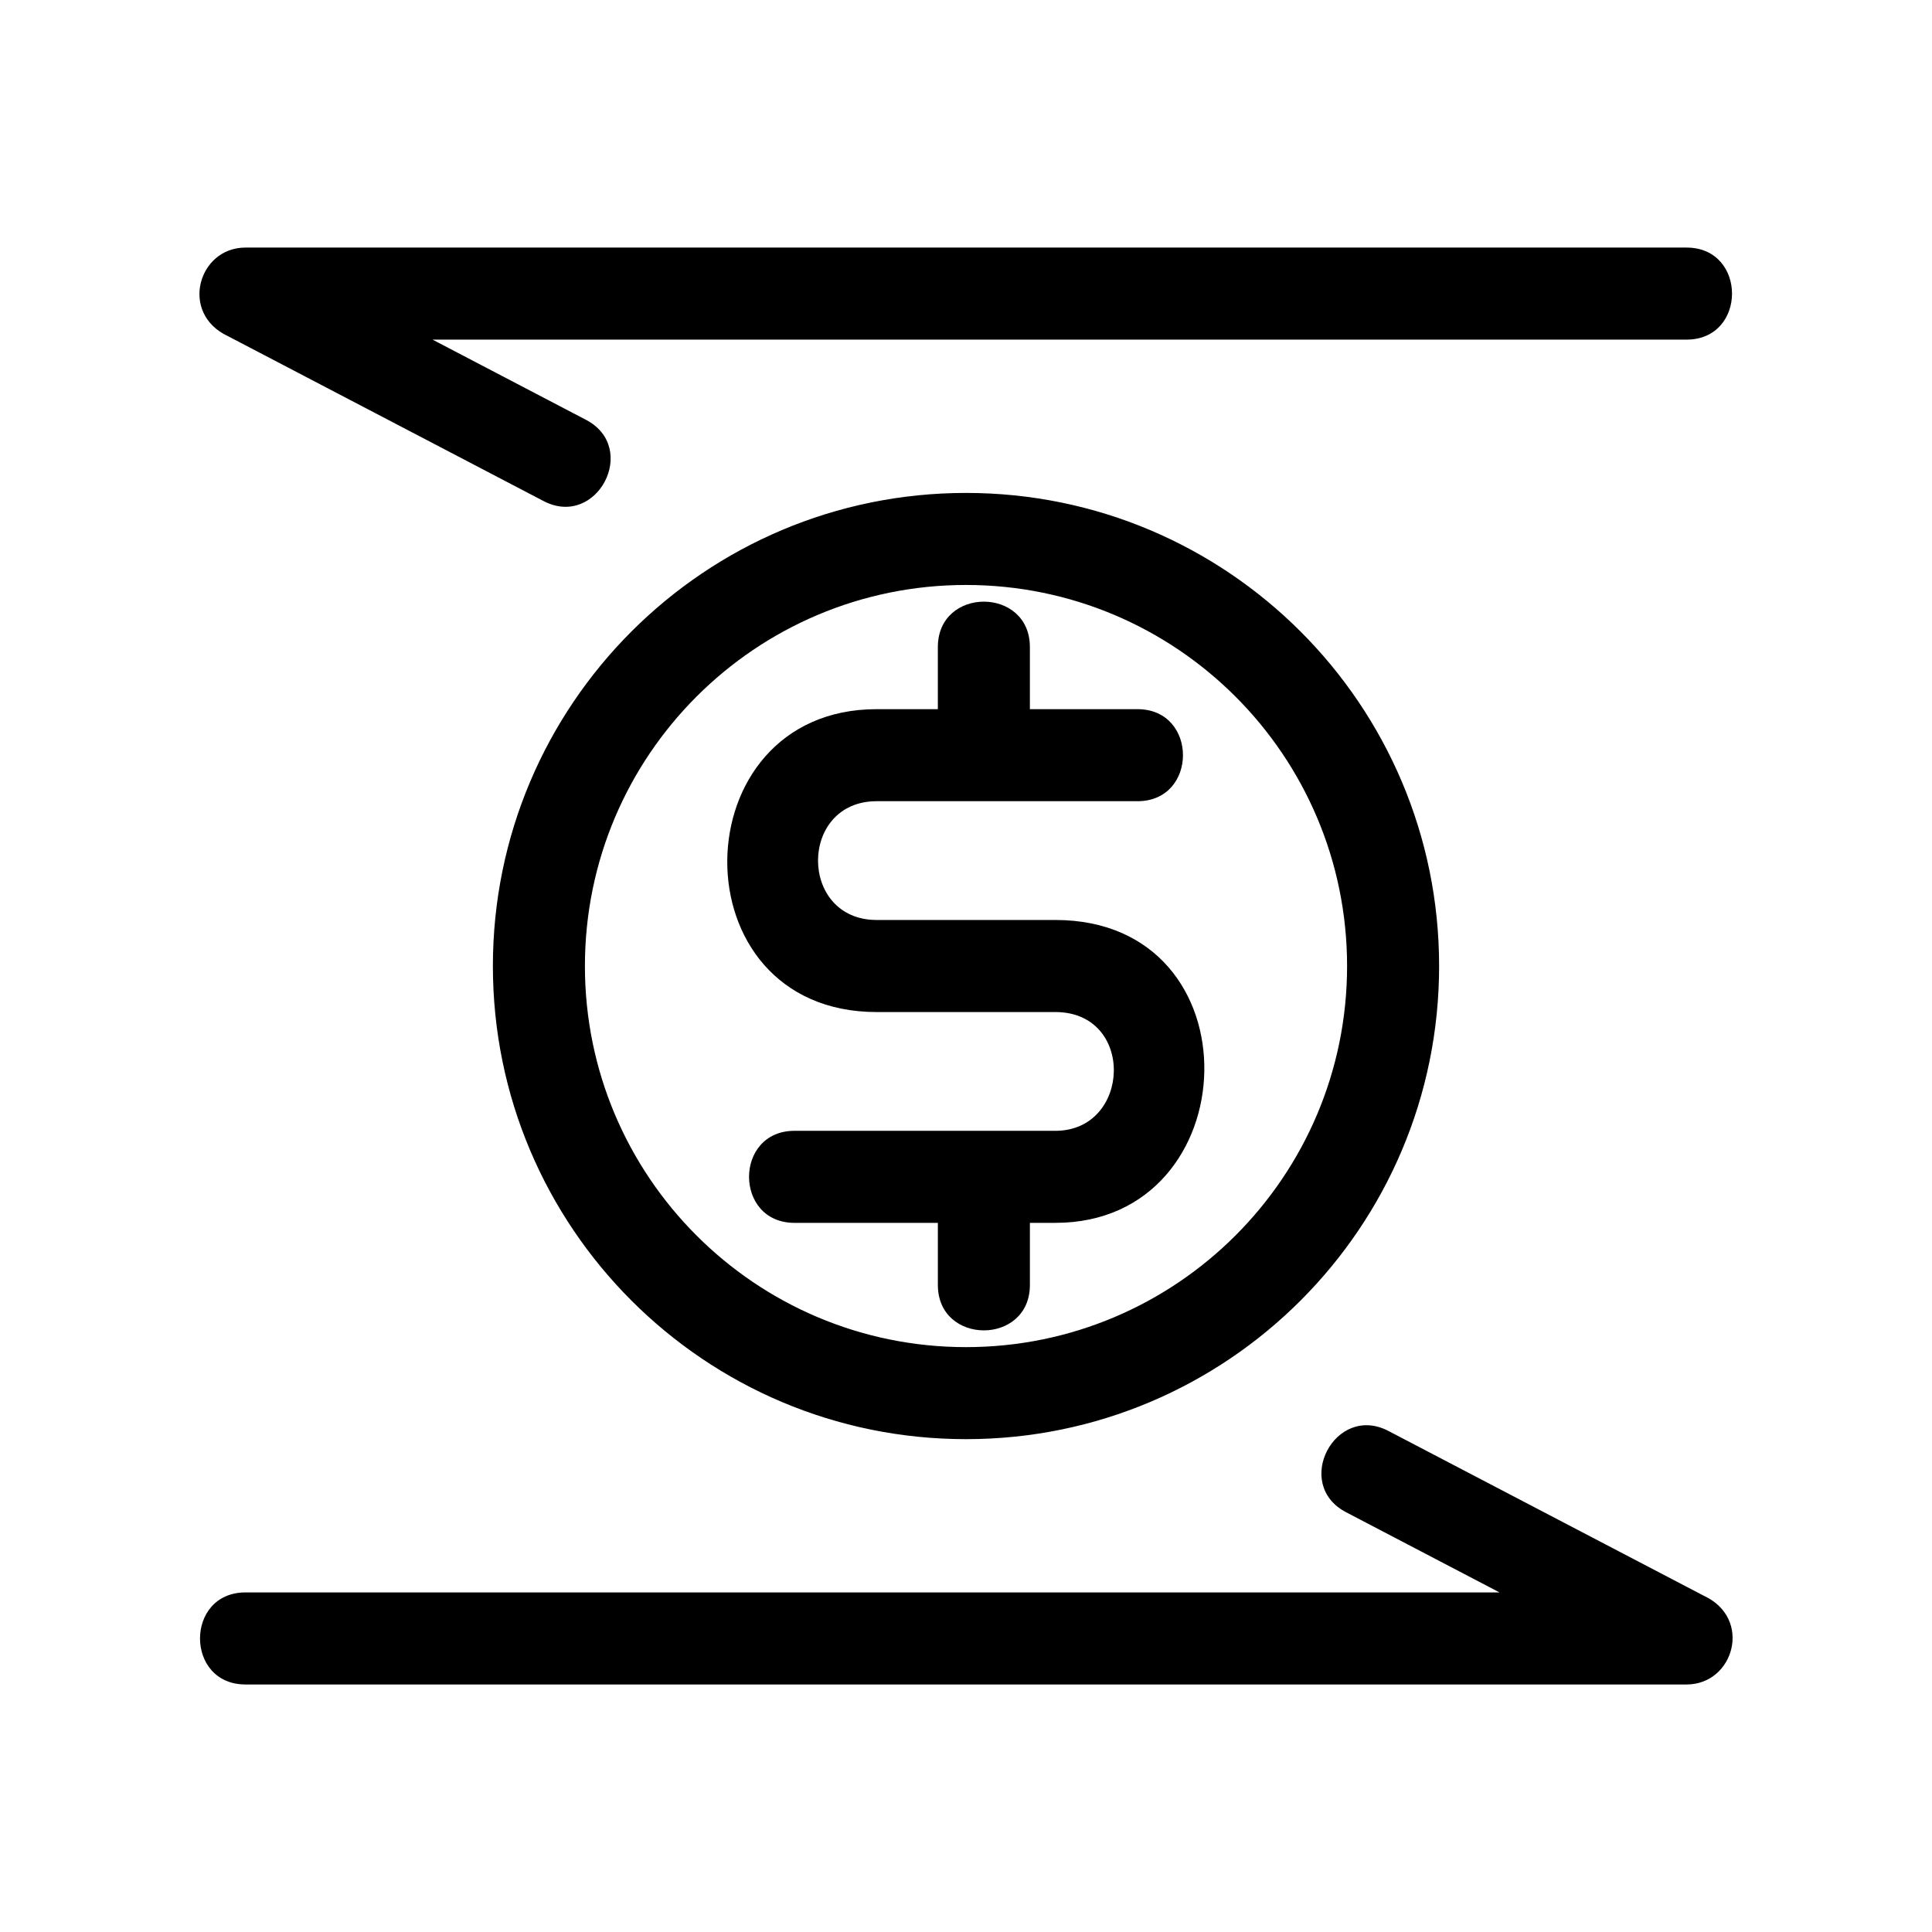 <?xml version="1.0" encoding="UTF-8"?>
<!-- Uploaded to: ICON Repo, www.svgrepo.com, Generator: ICON Repo Mixer Tools -->
<svg fill="#000000" width="800px" height="800px" version="1.1" viewBox="144 144 512 512" xmlns="http://www.w3.org/2000/svg">
 <path d="m423.68 468.07h-6.746v16.453c0 16.055-24.391 16.055-24.391 0v-16.453h-37.996c-16.059 0-16.059-24.391 0-24.391h69.133c20.094 0 21.227-31.477 0-31.477h-47.355c-53.375 0-52.203-80.266 0-80.266h16.215v-16.453c0-16.055 24.391-16.055 24.391 0v16.453h28.527c16.055 0 16.055 24.391 0 24.391h-69.133c-20.719 0-20.719 31.477 0 31.477h47.355c54.035 0 51.227 80.266 0 80.266zm167.28-258.46c16.059 0 16.059 24.391 0 24.391h-332.34l40.668 21.254c14.18 7.402 2.926 28.93-11.242 21.527l-83.625-43.695c-12.895-6-7.949-23.48 4.629-23.48h381.91zm-381.91 380.79c-16.059 0-16.059-24.391 0-24.391h332.34l-40.668-21.254c-14.18-7.402-2.926-28.93 11.242-21.527l83.625 43.695c12.895 6 7.949 23.48-4.629 23.48h-381.91zm190.95-315.77c69.246 0 125.38 56.137 125.38 125.38 0 69.246-56.133 125.38-125.38 125.38-69.242 0-125.38-56.133-125.38-125.38s56.133-125.38 125.38-125.38zm0 24.391c-55.773 0-100.99 45.211-100.99 100.99 0 55.773 45.211 100.99 100.99 100.99 55.773 0 100.99-45.211 100.99-100.99 0-55.773-45.211-100.99-100.99-100.99z"/>
</svg>